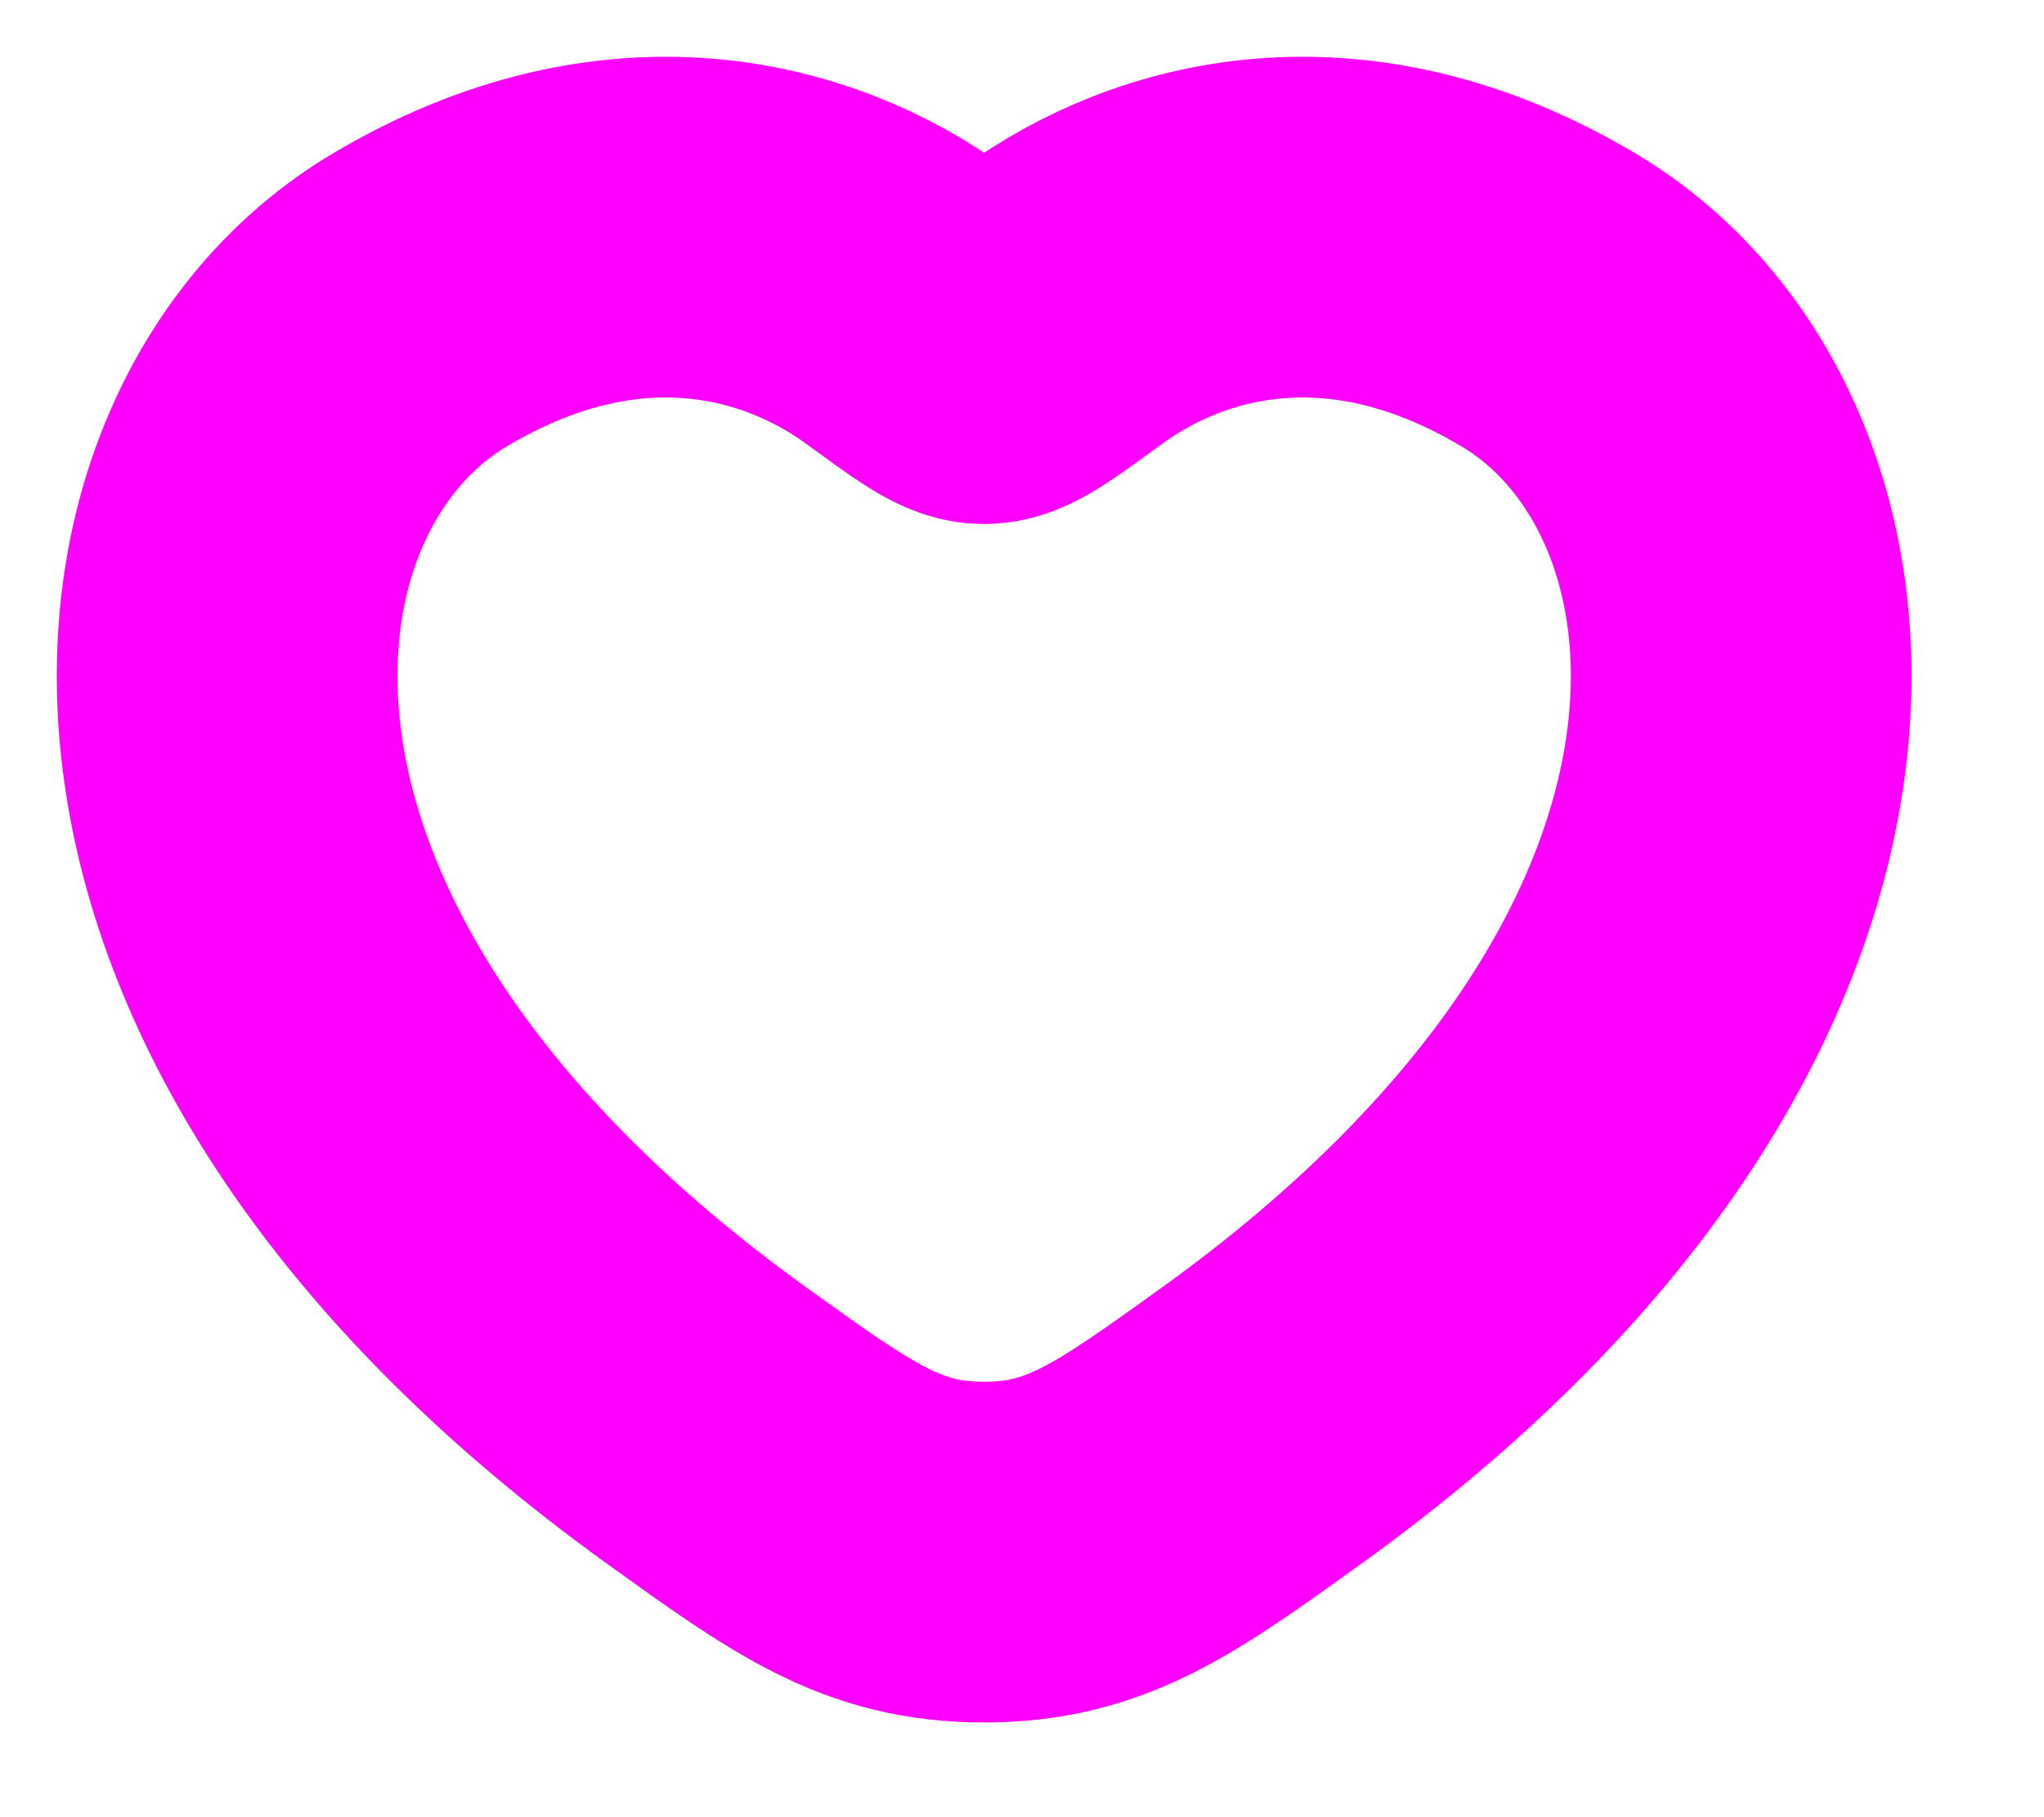 <?xml version="1.0" encoding="utf-8"?>
<svg xmlns="http://www.w3.org/2000/svg" fill="none" height="100%" overflow="visible" preserveAspectRatio="none" style="display: block;" viewBox="0 0 9 8" width="100%">
<path d="M1.846 1.322C2.74 0.789 3.52 1.004 3.989 1.346C4.181 1.486 4.277 1.557 4.333 1.557C4.39 1.557 4.486 1.486 4.678 1.346C5.147 1.004 5.927 0.789 6.821 1.322C7.994 2.022 8.259 4.33 5.554 6.277C5.038 6.648 4.78 6.833 4.333 6.833C3.886 6.833 3.629 6.648 3.113 6.277C0.407 4.33 0.673 2.022 1.846 1.322Z" id="Vector" stroke="#FF00FF" stroke-linecap="square" stroke-width="1.5"/>
</svg>